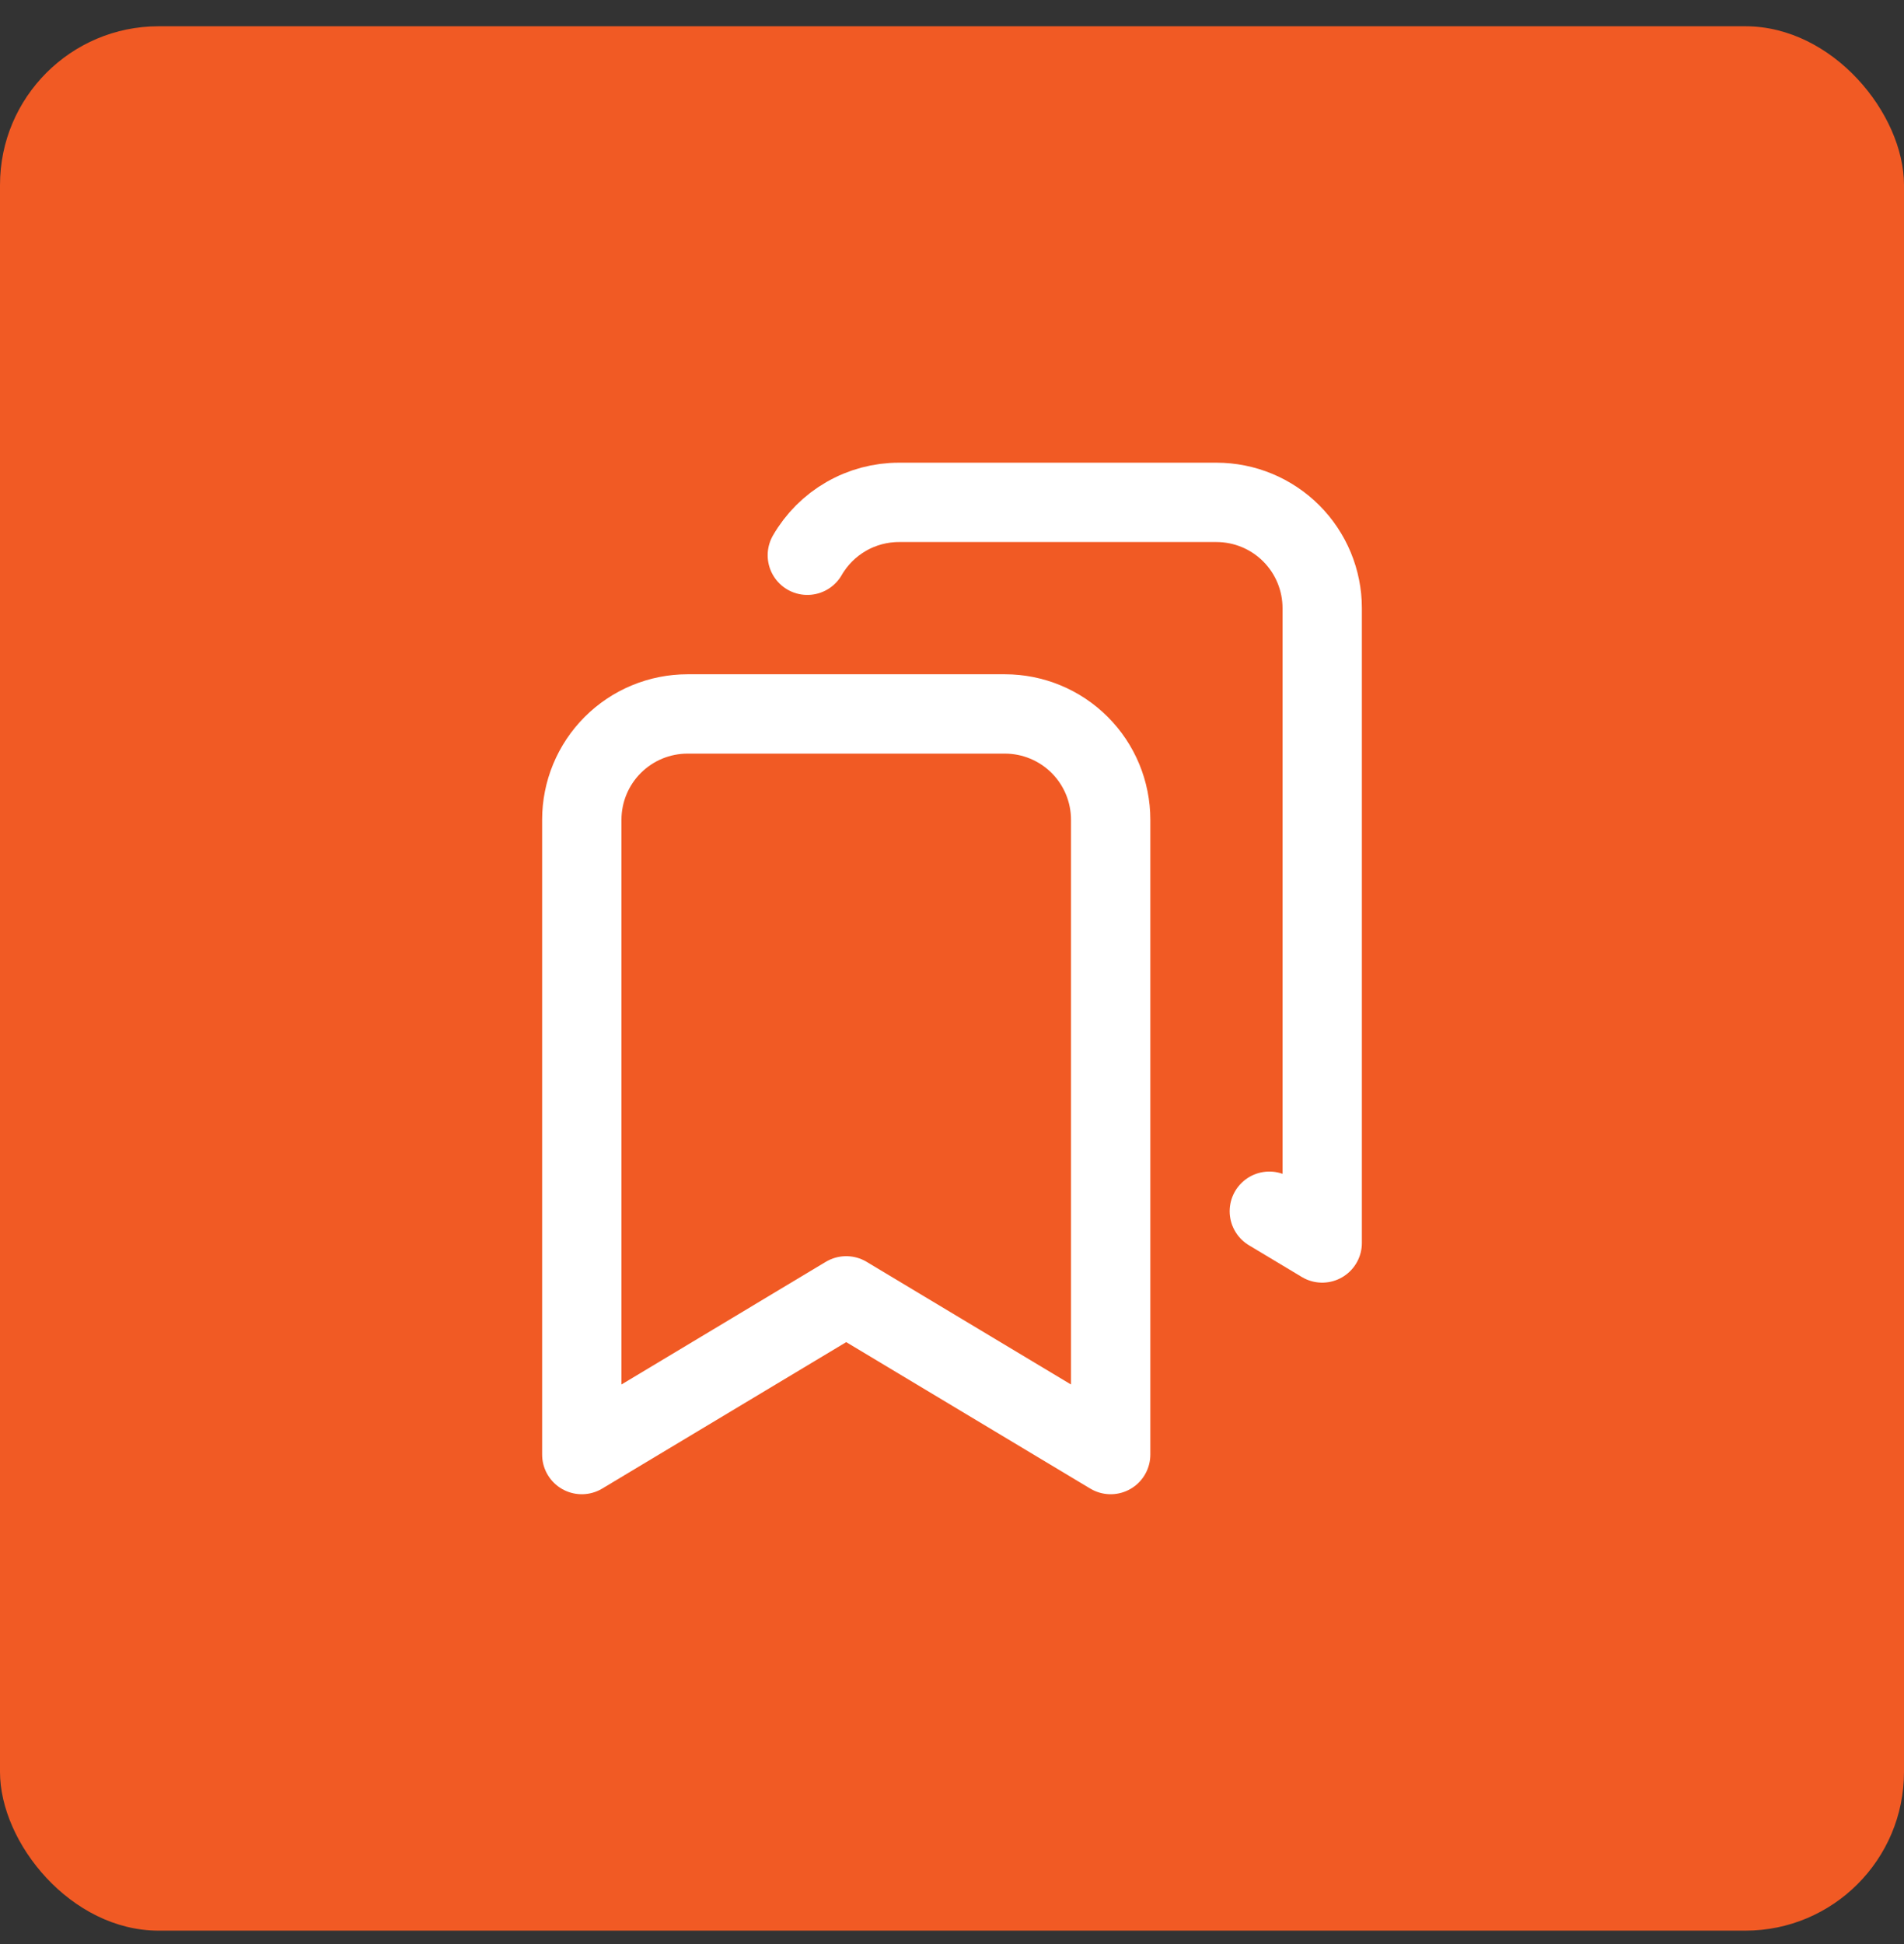 <svg width="48" height="49" viewBox="0 0 48 49" fill="none" xmlns="http://www.w3.org/2000/svg">
<rect x="0" y="0" width="48" height="49" fill="#333333" stroke="none"/>
<rect y="0.662" width="48" height="48" rx="4" fill="#F15A24"/>
<path d="M25.333 17.995C26.041 17.995 26.719 18.276 27.219 18.776C27.719 19.276 28 19.954 28 20.662V36.662L21.333 32.662L14.667 36.662V20.662C14.667 19.954 14.948 19.276 15.448 18.776C15.948 18.276 16.626 17.995 17.333 17.995H25.333Z" stroke="white" stroke-width="2" stroke-linecap="round" stroke-linejoin="round"/>
<path d="M20.353 13.995C20.588 13.589 20.925 13.252 21.331 13.018C21.737 12.784 22.198 12.661 22.667 12.662H30.667C31.374 12.662 32.052 12.943 32.552 13.443C33.052 13.943 33.333 14.621 33.333 15.329V31.329L32 30.529" stroke="white" stroke-width="2" stroke-linecap="round" stroke-linejoin="round"/>
</svg>
